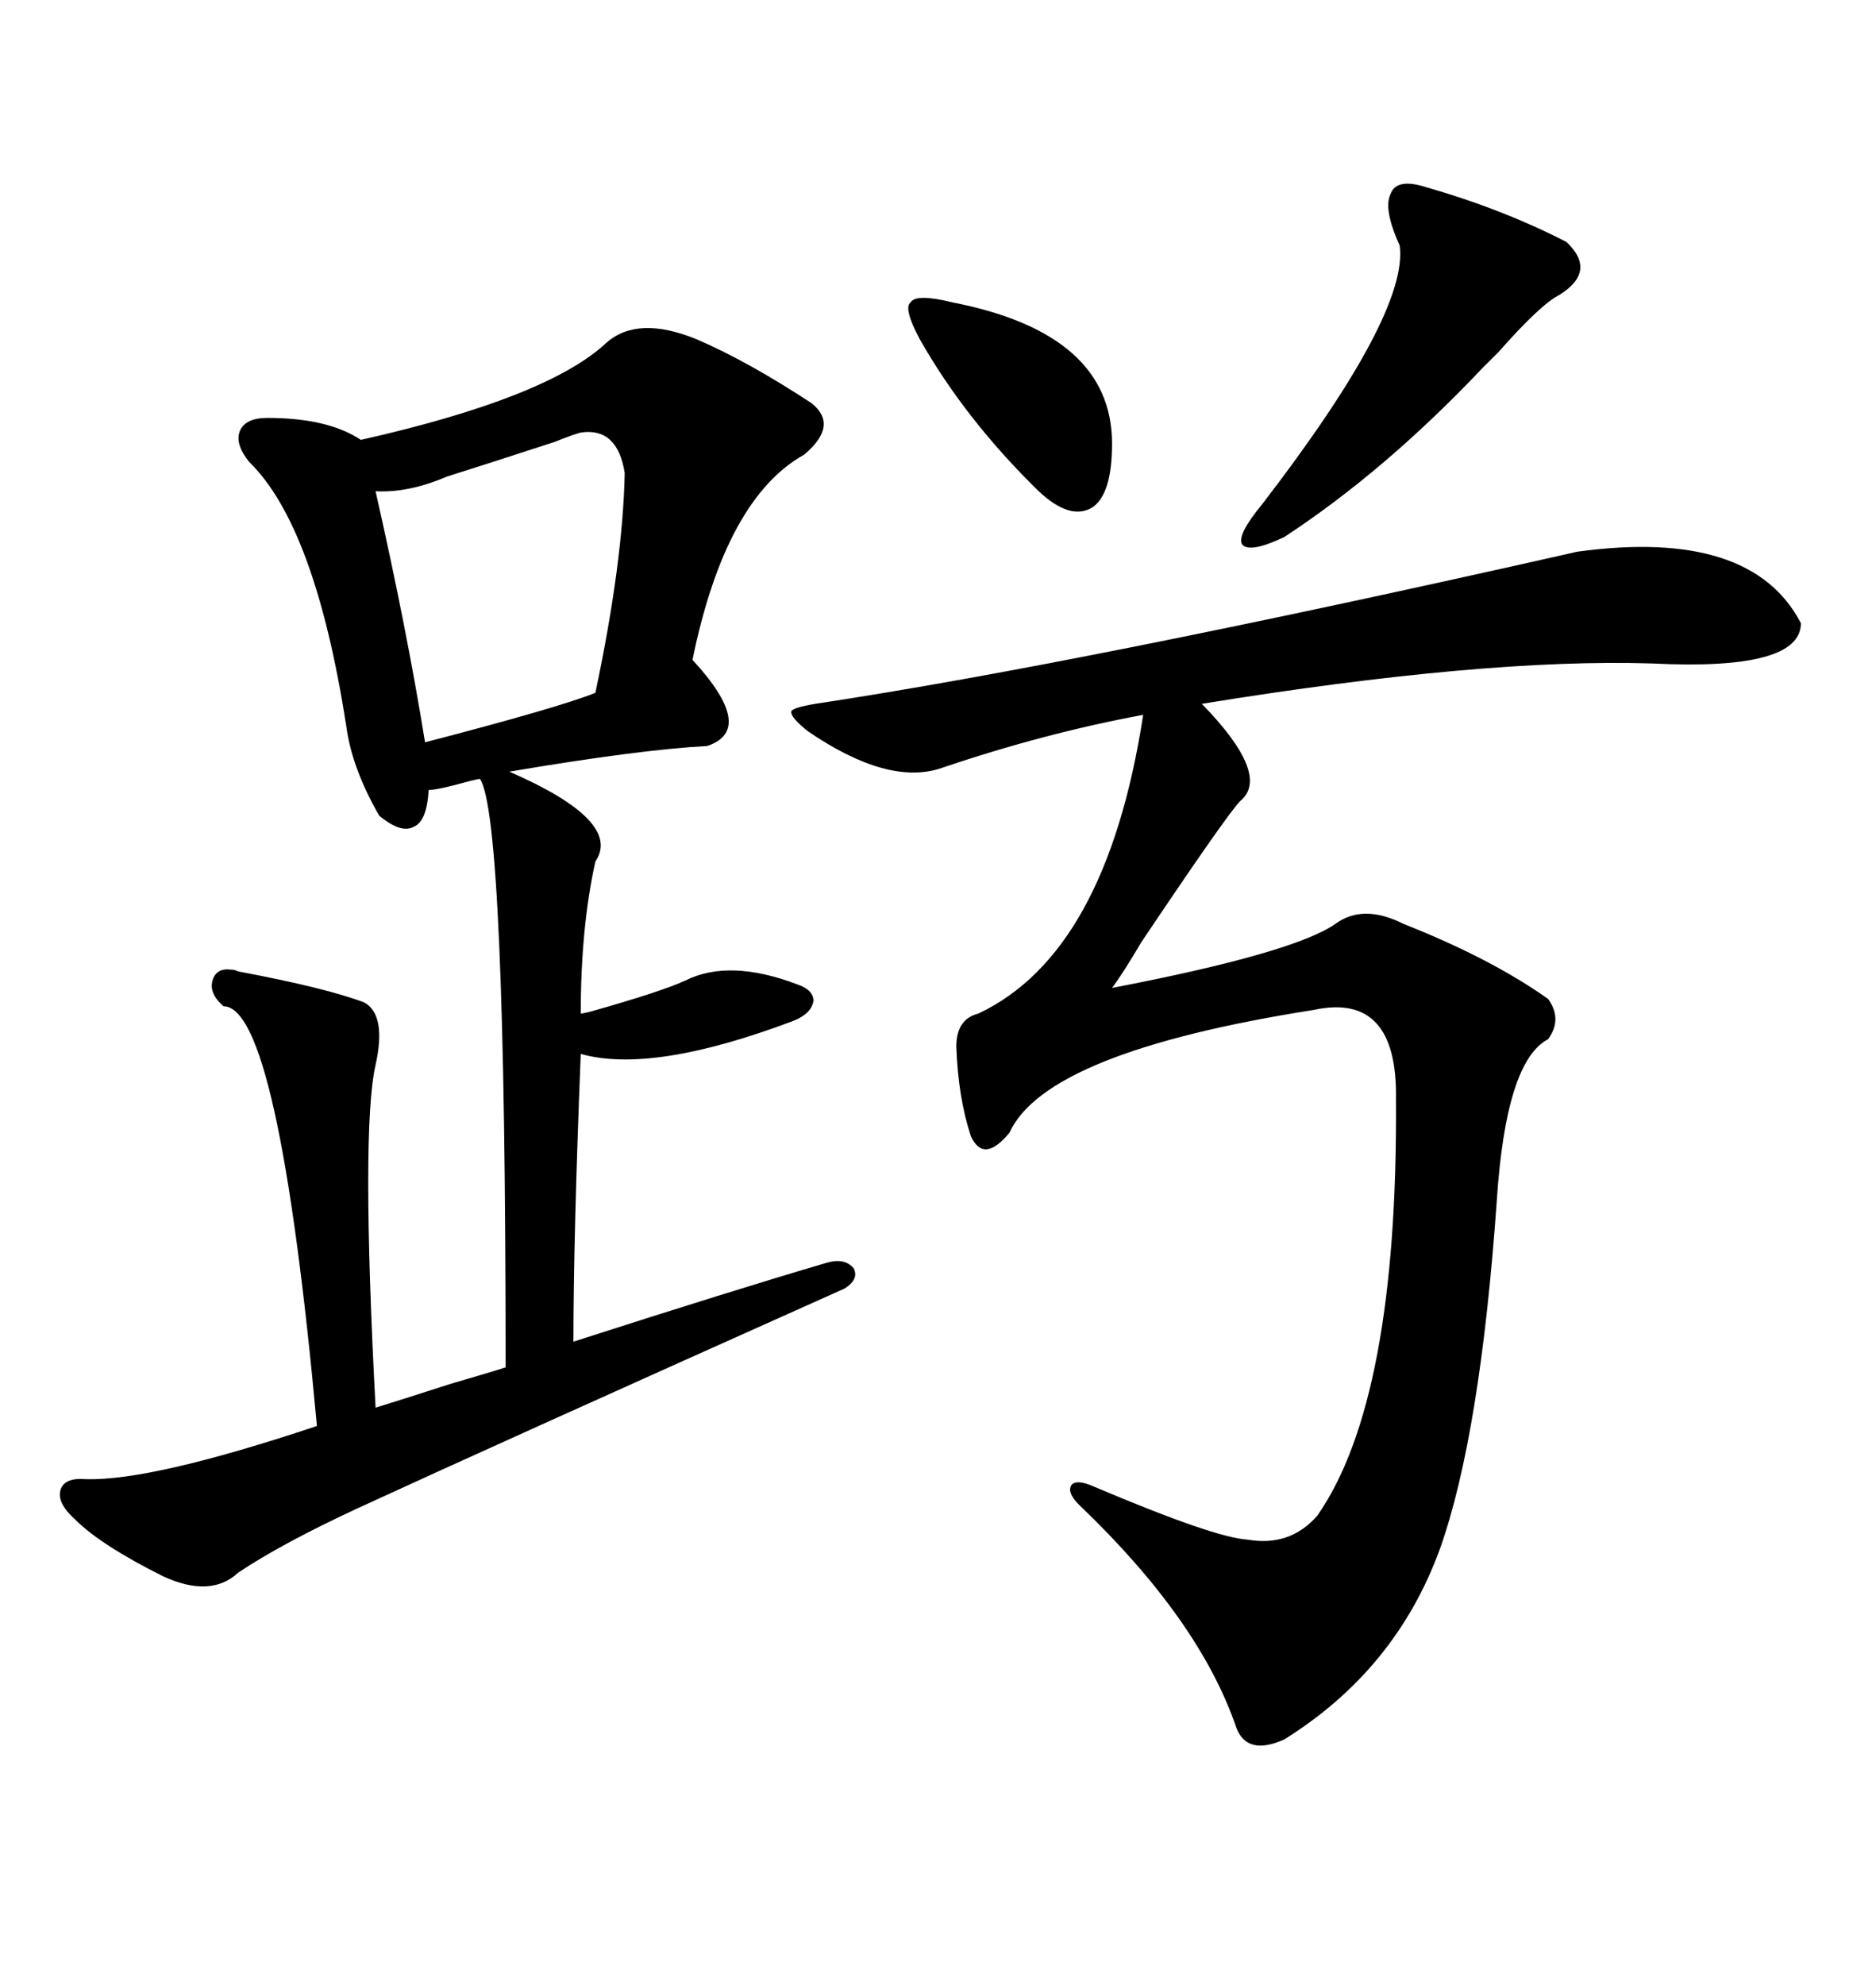 <svg xmlns="http://www.w3.org/2000/svg" xmlns:xlink="http://www.w3.org/1999/xlink" width="300" height="317.285"><path d="M111.33 54.20L111.33 54.20Q119.53 57.71 129.79 64.45L129.79 64.45Q134.18 67.97 128.61 72.66L128.61 72.66Q116.02 79.69 110.74 105.47L110.74 105.47Q121.00 116.60 113.09 119.24L113.09 119.24Q102.25 119.82 81.45 123.34L81.45 123.34Q99.61 131.25 95.21 137.70L95.21 137.70Q92.87 148.24 92.87 162.01L92.87 162.01Q93.16 162.01 94.34 161.72L94.34 161.72Q105.76 158.50 109.57 156.74L109.57 156.74Q116.60 153.22 127.44 157.32L127.44 157.32Q130.08 158.20 130.08 159.96L130.08 159.96Q129.79 162.01 126.86 163.18L126.86 163.18Q104.30 171.68 92.87 168.46L92.87 168.46Q91.70 197.75 91.70 214.45L91.70 214.45Q117.19 206.25 132.13 201.86L132.13 201.86Q135.06 200.98 136.52 202.73L136.52 202.73Q137.40 204.49 135.06 205.96L135.06 205.96Q79.39 230.86 57.13 241.11L57.13 241.11Q45.12 246.68 38.09 251.37L38.09 251.37Q33.69 255.47 26.07 251.95L26.07 251.95Q16.11 246.97 12.01 242.87L12.01 242.87Q9.08 240.23 9.67 238.18L9.67 238.18Q10.25 236.13 13.77 236.43L13.77 236.43Q24.32 236.72 50.68 227.93L50.68 227.93Q44.53 160.84 35.74 160.84L35.74 160.84Q33.40 158.79 33.98 156.74L33.98 156.74Q34.57 154.69 36.91 154.98L36.91 154.98Q37.50 154.98 38.09 155.27L38.09 155.27Q52.15 157.91 58.30 160.25L58.30 160.25Q61.82 162.30 60.06 170.21L60.06 170.21Q57.71 180.47 60.06 225L60.06 225Q63.87 223.83 72.07 221.19L72.07 221.19Q79.10 219.14 80.86 218.55L80.86 218.55Q80.86 130.66 76.76 124.51L76.76 124.51Q76.46 124.51 75.29 124.80L75.29 124.80Q70.02 126.27 68.55 126.27L68.55 126.27Q68.26 131.25 66.21 132.13L66.21 132.13Q64.16 133.30 60.64 130.37L60.64 130.37Q56.25 122.75 55.37 116.02L55.37 116.02Q50.39 84.08 39.84 73.83L39.84 73.83Q37.50 70.90 38.38 68.85L38.38 68.85Q39.26 66.80 42.77 66.80L42.77 66.80Q52.44 66.80 57.71 70.31L57.71 70.31Q87.60 63.57 96.97 54.79L96.97 54.79Q101.95 50.39 111.33 54.20ZM252.25 88.18L252.25 88.18Q280.08 84.38 287.99 99.61L287.99 99.61Q287.99 107.23 264.26 106.05L264.26 106.05Q237.30 105.18 192.19 112.50L192.19 112.50Q203.32 123.93 198.34 128.03L198.34 128.03Q196.29 130.08 182.52 150.59L182.52 150.59Q179.59 155.57 177.83 157.91L177.83 157.91Q206.84 152.34 213.57 147.66L213.57 147.66Q217.97 144.43 224.41 147.66L224.41 147.66Q238.48 153.22 247.56 159.67L247.56 159.67Q249.90 162.89 247.56 166.11L247.56 166.11Q240.82 169.63 239.36 191.89L239.36 191.89Q236.72 229.39 230.27 247.56L230.27 247.56Q223.24 266.89 205.37 278.03L205.37 278.03Q199.51 280.66 197.75 276.27L197.75 276.27Q191.89 258.98 172.56 240.53L172.56 240.53Q170.51 238.48 171.39 237.30L171.39 237.30Q172.27 236.43 174.90 237.60L174.90 237.60Q194.24 245.80 199.51 246.09L199.51 246.09Q206.25 247.27 210.64 242.29L210.64 242.29Q223.54 223.83 223.24 175.78L223.24 175.78Q223.54 158.50 210.06 161.43L210.06 161.43Q167.29 168.16 161.43 181.05L161.43 181.05Q157.32 186.04 155.27 181.64L155.27 181.64Q153.22 175.49 152.93 167.29L152.93 167.29Q152.93 162.89 156.45 162.01L156.45 162.01Q176.95 152.34 182.81 114.26L182.81 114.26Q166.99 117.19 150.59 122.75L150.59 122.75Q142.09 125.68 129.20 116.89L129.20 116.89Q126.27 114.55 126.56 113.67L126.56 113.67Q126.86 113.09 130.37 112.50L130.37 112.50Q173.14 106.05 252.25 88.18ZM92.87 69.14L92.87 69.14Q91.70 69.43 88.77 70.61L88.77 70.61Q76.17 74.71 71.48 76.17L71.48 76.17Q65.33 78.81 60.06 78.52L60.06 78.52Q65.04 100.49 67.97 118.65L67.97 118.65Q89.36 113.09 95.21 110.74L95.21 110.74Q99.61 89.94 99.90 75.59L99.90 75.59Q98.73 68.26 92.87 69.14ZM227.93 29.88L227.93 29.88Q240.23 33.40 250.49 38.67L250.49 38.67Q255.47 43.36 249.32 47.17L249.32 47.17Q246.39 48.63 239.65 56.25L239.65 56.25Q237.89 58.01 237.01 58.89L237.01 58.89Q221.48 75.29 205.37 85.84L205.37 85.84Q199.80 88.48 198.63 87.01L198.63 87.01Q197.75 85.55 201.86 80.57L201.86 80.57Q225.29 50.10 223.83 39.26L223.83 39.26Q221.19 33.40 222.36 31.05L222.36 31.05Q223.24 28.42 227.93 29.88ZM152.34 48.34L152.34 48.34Q177.83 53.32 177.83 70.90L177.83 70.90Q177.83 79.10 174.61 81.15L174.61 81.15Q171.09 83.20 166.11 78.52L166.11 78.52Q154.39 67.09 147.07 54.20L147.07 54.20Q144.43 49.22 145.61 48.34L145.61 48.34Q146.48 46.88 152.34 48.34Z"/></svg>